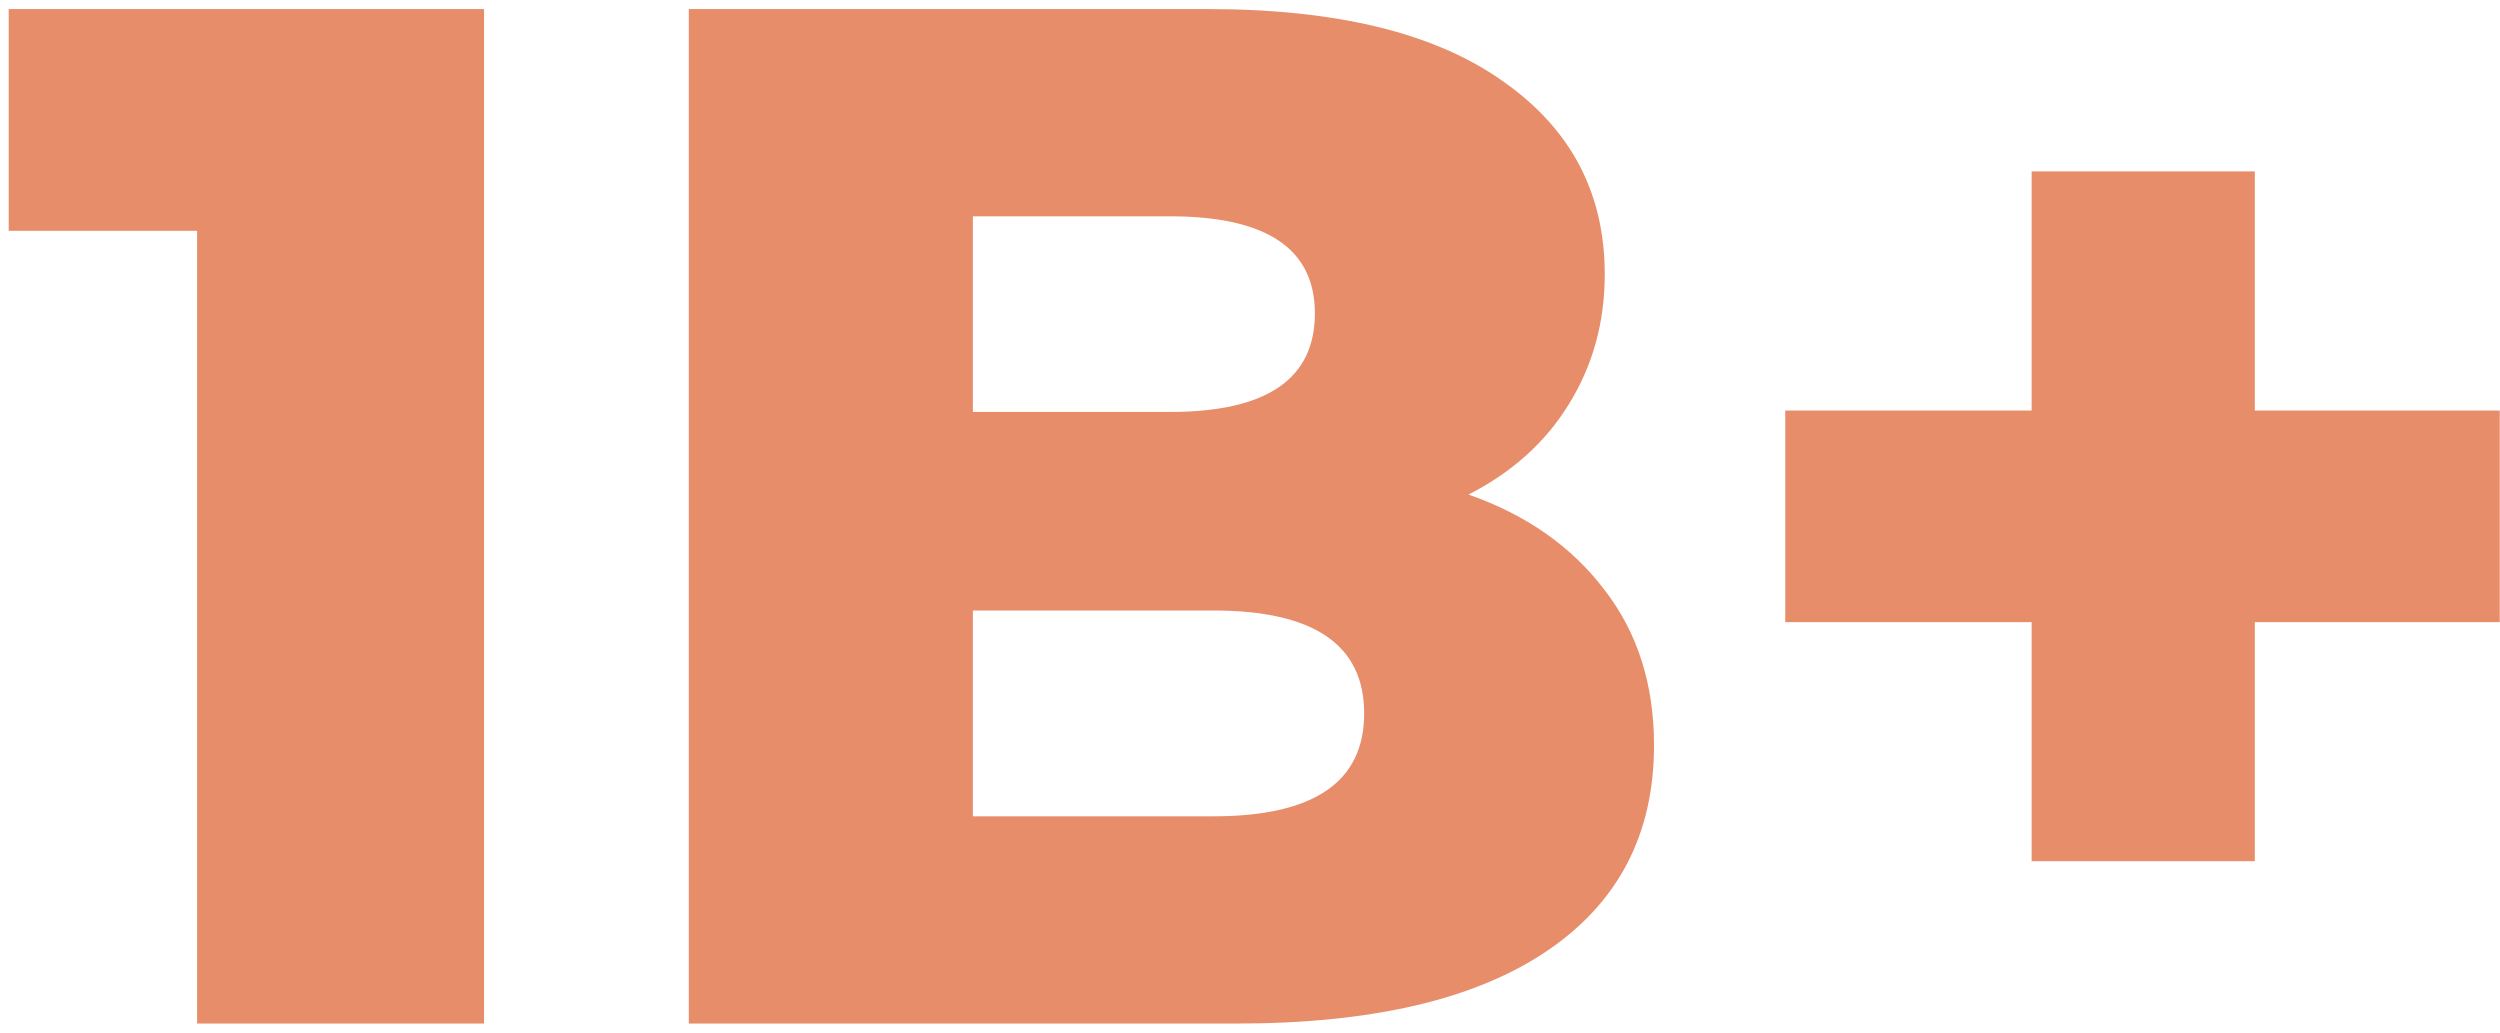 <svg width="138" height="57" viewBox="0 0 138 57" fill="none" xmlns="http://www.w3.org/2000/svg">
<path d="M26.72 0.5V56.5H10.88V12.74H0.48V0.5H26.72ZM81.062 27.3C84.262 28.42 86.769 30.18 88.582 32.58C90.395 34.927 91.302 37.78 91.302 41.14C91.302 46.047 89.329 49.833 85.382 52.5C81.435 55.167 75.728 56.5 68.262 56.5H38.022V0.5H66.662C73.808 0.5 79.249 1.833 82.982 4.5C86.715 7.113 88.582 10.66 88.582 15.14C88.582 17.807 87.915 20.207 86.582 22.34C85.302 24.42 83.462 26.073 81.062 27.3ZM53.702 11.94V22.74H64.582C69.915 22.74 72.582 20.927 72.582 17.3C72.582 13.727 69.915 11.94 64.582 11.94H53.702ZM66.982 45.06C72.528 45.06 75.302 43.167 75.302 39.38C75.302 35.593 72.528 33.7 66.982 33.7H53.702V45.06H66.982ZM137.986 34.34H124.466V47.54H112.146V34.34H98.546V22.66H112.146V9.46H124.466V22.66H137.986V34.34Z" fill="#E78D6A"/>
</svg>
